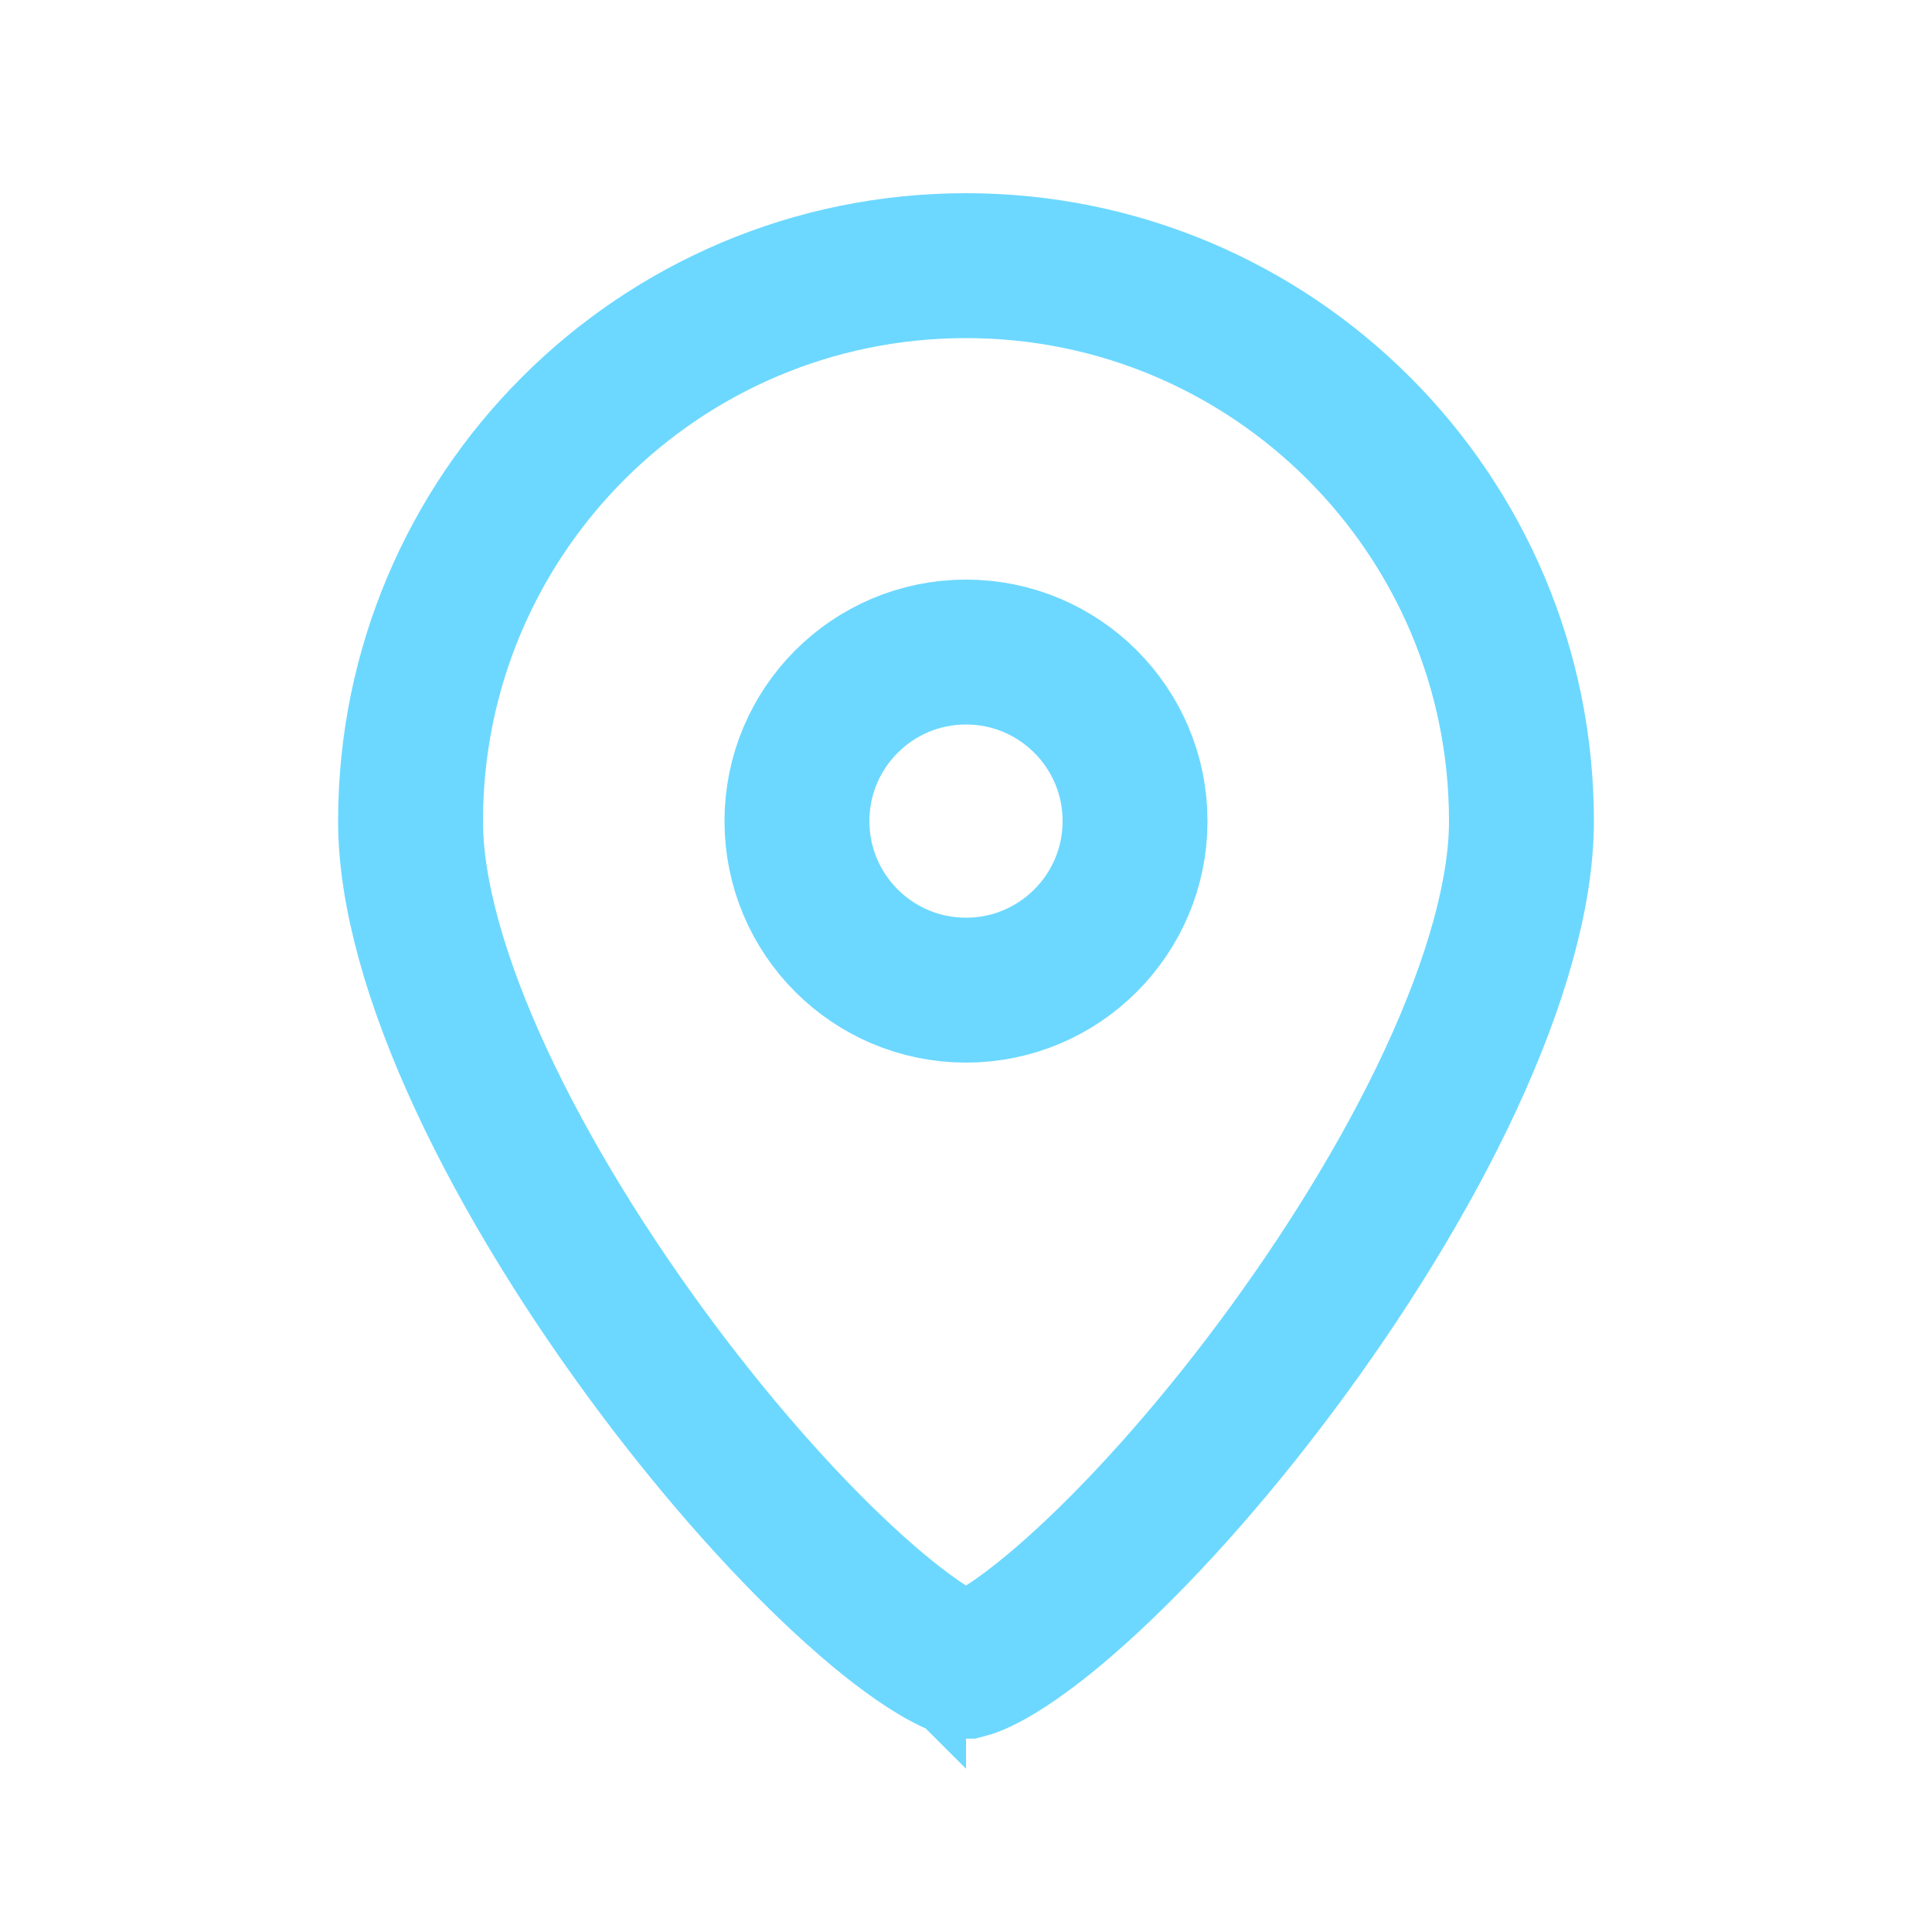<?xml version="1.0" encoding="UTF-8"?> <svg xmlns="http://www.w3.org/2000/svg" width="20" height="20" viewBox="0 0 20 20" fill="none"><mask id="mask0_387_223" style="mask-type:alpha" maskUnits="userSpaceOnUse" x="0" y="0" width="20" height="20"><rect width="20" height="20" fill="#D9D9D9"></rect></mask><g mask="url(#mask0_387_223)"><path d="M15.75 8.5C15.75 9.241 15.486 10.169 15.015 11.183C14.549 12.185 13.906 13.216 13.211 14.148C12.516 15.08 11.783 15.892 11.147 16.462C10.829 16.748 10.549 16.96 10.323 17.096C10.127 17.215 10.025 17.242 10.002 17.248C10.001 17.248 10.001 17.248 10 17.249C9.999 17.248 9.999 17.248 9.998 17.248C9.975 17.242 9.873 17.215 9.677 17.096C9.451 16.96 9.171 16.748 8.853 16.462C8.217 15.892 7.484 15.08 6.789 14.148C6.094 13.216 5.451 12.185 4.985 11.183C4.513 10.169 4.25 9.241 4.25 8.5C4.25 5.324 6.824 2.75 10 2.75C13.176 2.75 15.75 5.324 15.75 8.5Z" stroke="#6CD8FF" stroke-width="1.5"></path><circle cx="10" cy="8.5" r="1.75" stroke="#6CD8FF" stroke-width="1.5"></circle></g></svg> 